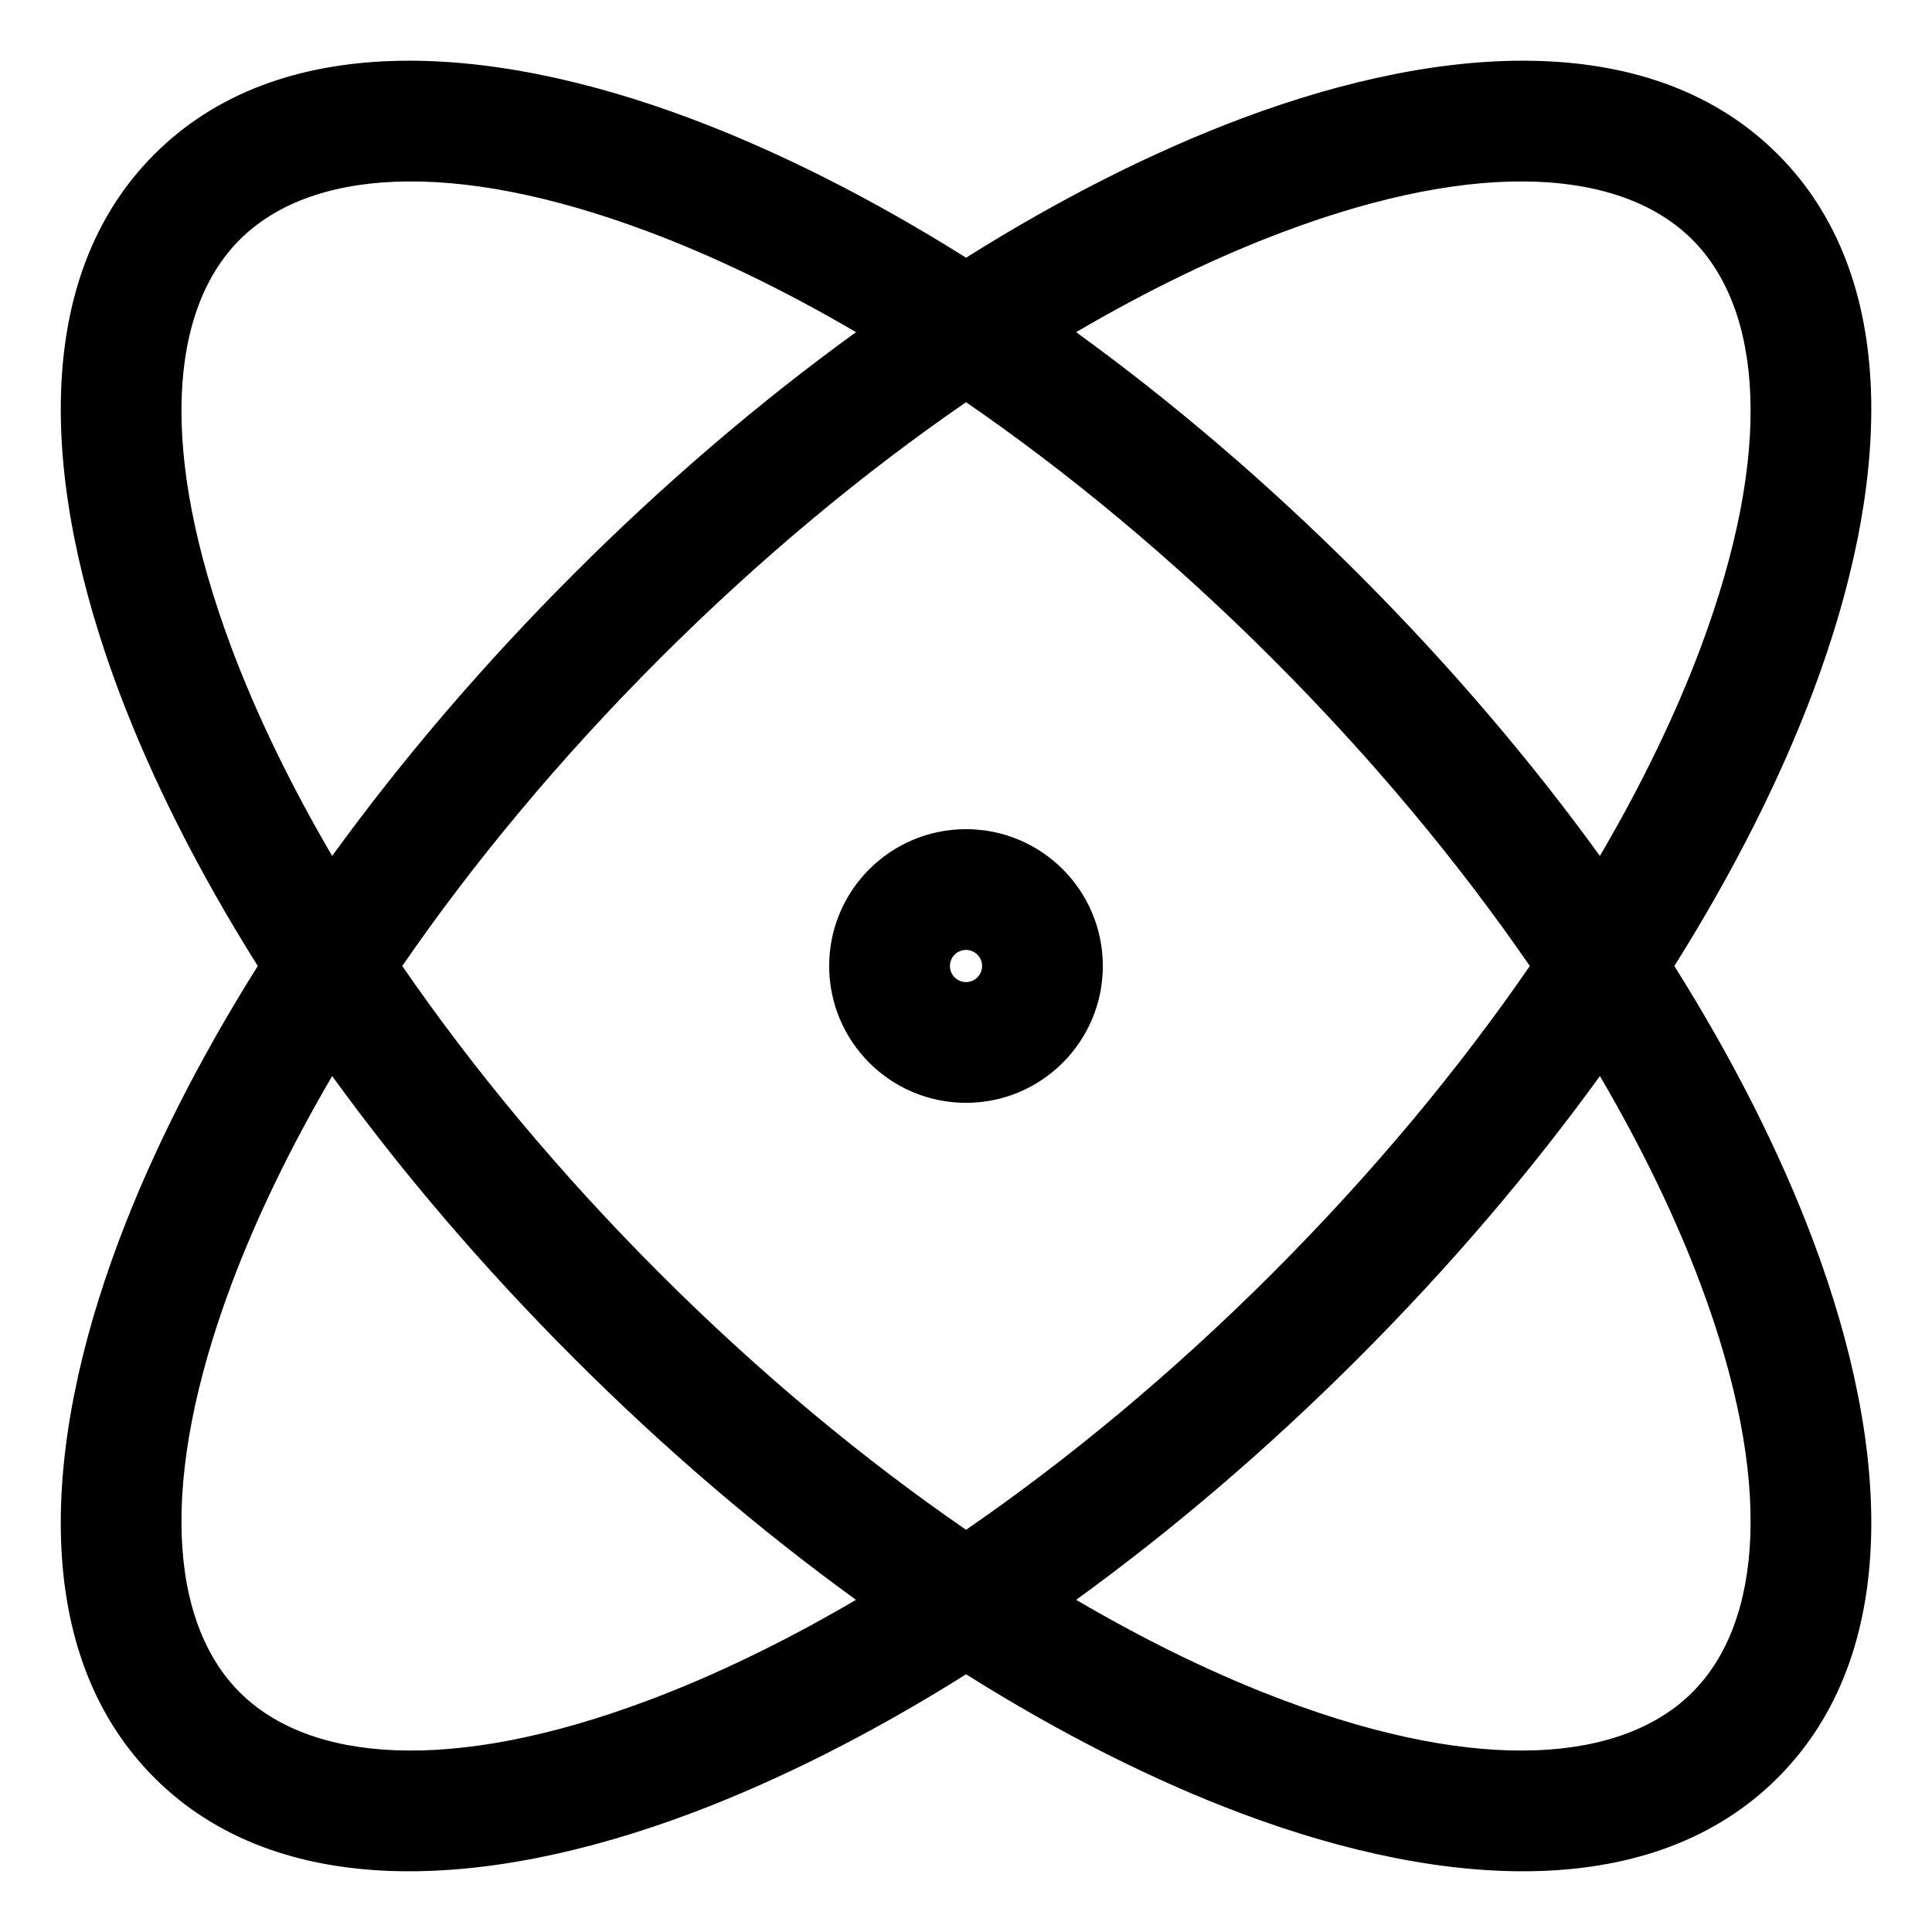 <svg width="28" height="28" viewBox="0 0 28 28" fill="none" xmlns="http://www.w3.org/2000/svg">
<g clip-path="url(#clip0_2374_36931)">
<path fill-rule="evenodd" clip-rule="evenodd" d="M14.001 5.829C12.515 6.851 11.006 8.101 9.554 9.553C8.102 11.006 6.852 12.514 5.83 14C6.852 15.486 8.102 16.994 9.554 18.447C11.006 19.899 12.515 21.148 14.001 22.171C15.486 21.148 16.995 19.899 18.447 18.447C19.899 16.994 21.149 15.486 22.171 14C21.149 12.514 19.899 11.006 18.447 9.553C16.995 8.101 15.486 6.851 14.001 5.829ZM12.406 4.814C11.022 5.816 9.642 6.991 8.317 8.316C6.992 9.641 5.817 11.021 4.814 12.405C4.206 11.366 3.717 10.353 3.357 9.394C2.28 6.52 2.467 4.48 3.474 3.474C4.481 2.467 6.521 2.279 9.394 3.357C10.353 3.716 11.367 4.205 12.406 4.814ZM14.001 3.735C12.637 2.878 11.29 2.199 10.009 1.718C7.015 0.595 4.027 0.445 2.237 2.236C0.446 4.027 0.596 7.014 1.719 10.008C2.199 11.289 2.879 12.637 3.736 14C2.879 15.363 2.199 16.711 1.719 17.992C0.596 20.986 0.446 23.973 2.237 25.764C4.027 27.555 7.015 27.405 10.009 26.282C11.29 25.801 12.637 25.122 14.001 24.265C15.364 25.122 16.711 25.801 17.992 26.282C20.986 27.405 23.974 27.555 25.765 25.764C27.555 23.973 27.405 20.986 26.282 17.992C25.802 16.711 25.122 15.363 24.266 14C25.122 12.637 25.802 11.289 26.282 10.008C27.405 7.014 27.555 4.027 25.765 2.236C23.974 0.445 20.986 0.595 17.992 1.718C16.711 2.199 15.364 2.878 14.001 3.735ZM15.596 4.814C16.979 5.816 18.36 6.991 19.685 8.316C21.01 9.641 22.185 11.021 23.187 12.405C23.796 11.366 24.284 10.353 24.644 9.394C25.721 6.52 25.534 4.48 24.527 3.474C23.52 2.467 21.48 2.279 18.607 3.357C17.648 3.716 16.635 4.205 15.596 4.814ZM23.187 15.595C22.185 16.979 21.01 18.359 19.685 19.684C18.36 21.009 16.979 22.184 15.596 23.186C16.635 23.795 17.648 24.284 18.607 24.643C21.48 25.721 23.52 25.533 24.527 24.526C25.534 23.52 25.721 21.48 24.644 18.606C24.284 17.647 23.796 16.634 23.187 15.595ZM12.406 23.186C11.022 22.184 9.642 21.009 8.317 19.684C6.992 18.359 5.817 16.979 4.814 15.595C4.206 16.634 3.717 17.647 3.357 18.606C2.28 21.48 2.467 23.52 3.474 24.526C4.481 25.533 6.521 25.721 9.394 24.643C10.353 24.284 11.367 23.795 12.406 23.186ZM14 13.767C13.871 13.767 13.767 13.871 13.767 14C13.767 14.129 13.871 14.233 14 14.233C14.129 14.233 14.233 14.129 14.233 14C14.233 13.871 14.129 13.767 14 13.767ZM12.017 14C12.017 12.905 12.905 12.017 14 12.017C15.095 12.017 15.983 12.905 15.983 14C15.983 15.095 15.095 15.983 14 15.983C12.905 15.983 12.017 15.095 12.017 14Z" fill="black"/>
</g>
<defs>
<clipPath id="clip0_2374_36931">
<rect width="28" height="28" fill="white"/>
</clipPath>
</defs>
</svg>
